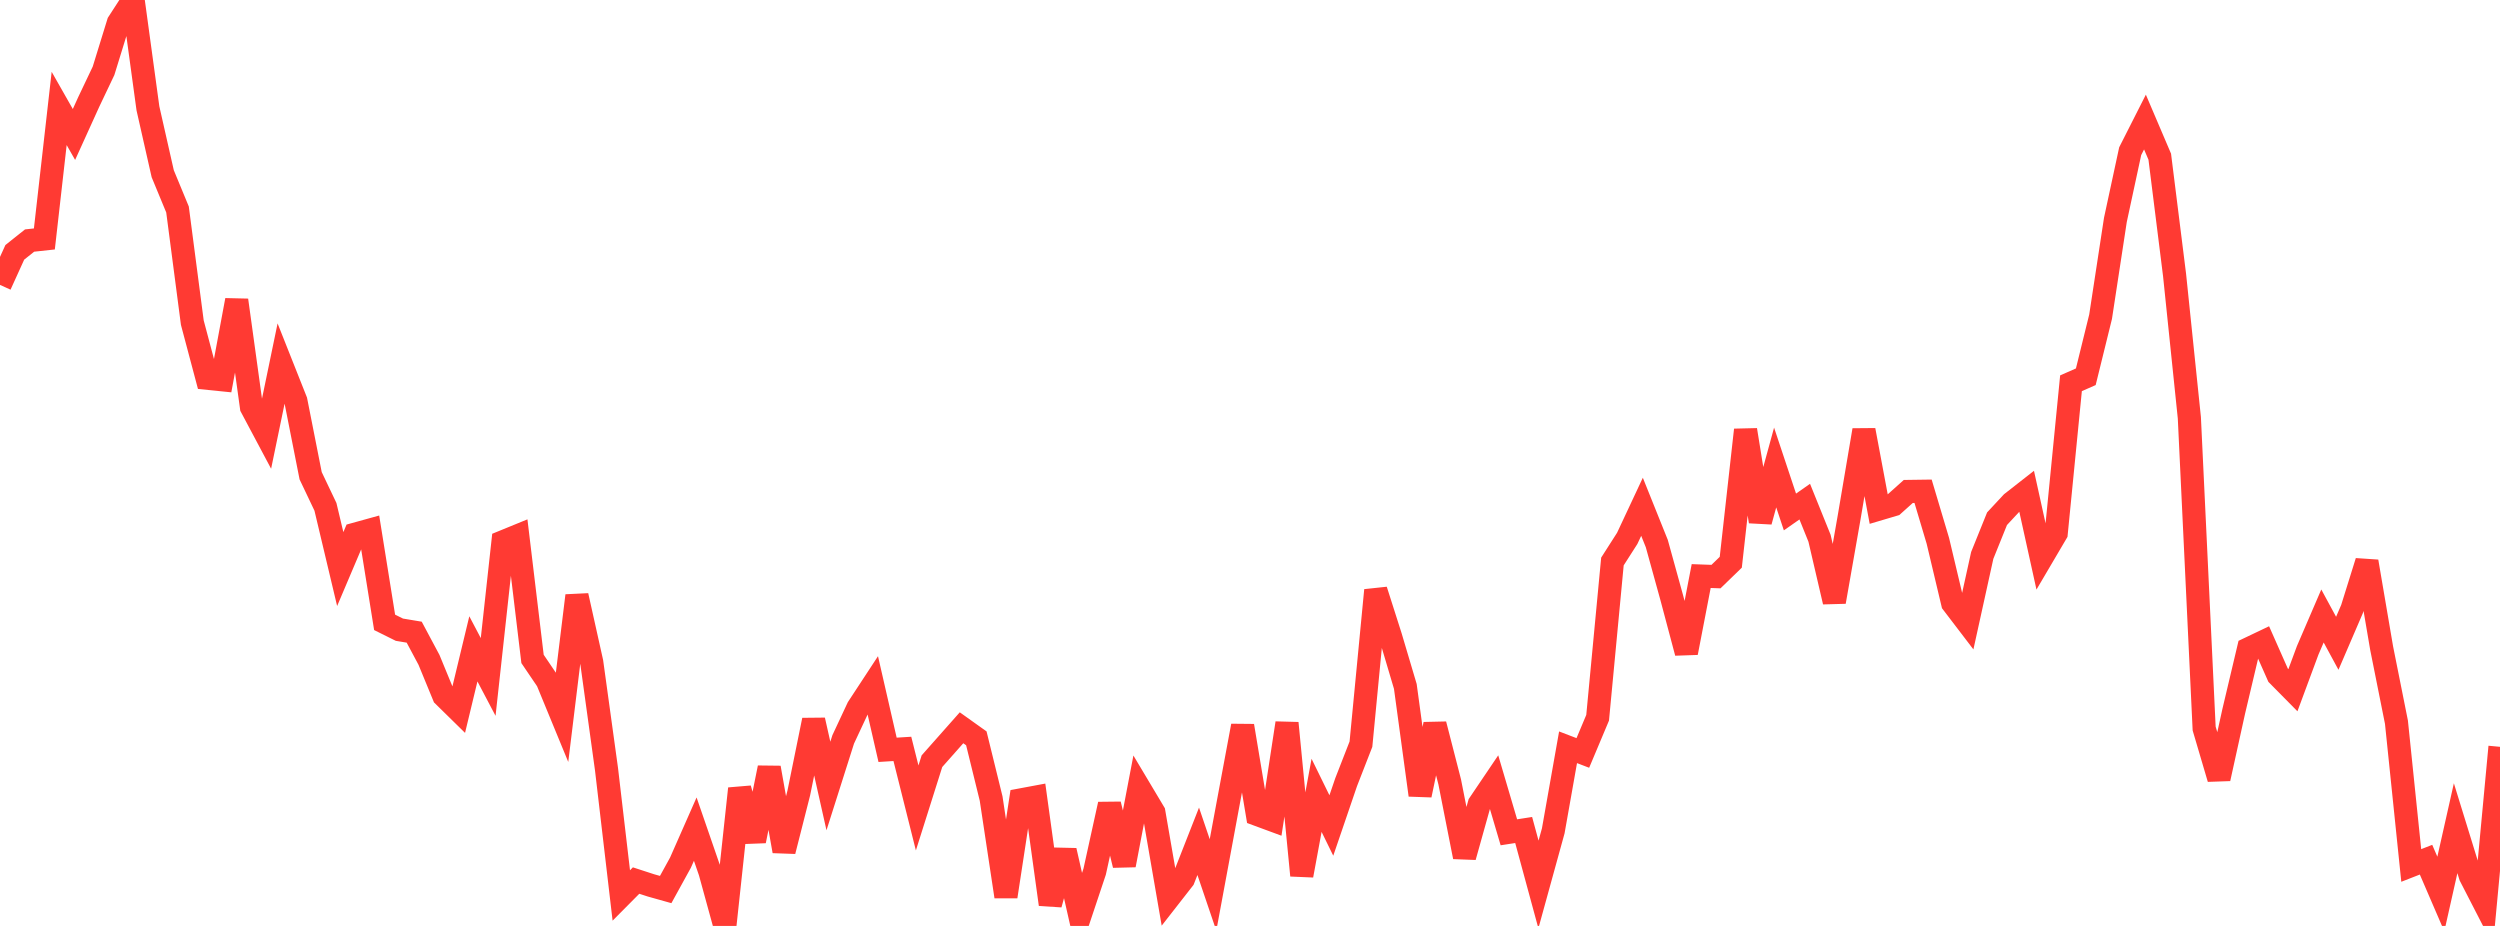 <?xml version="1.0" standalone="no"?>
<!DOCTYPE svg PUBLIC "-//W3C//DTD SVG 1.1//EN" "http://www.w3.org/Graphics/SVG/1.1/DTD/svg11.dtd">

<svg width="135" height="50" viewBox="0 0 135 50" preserveAspectRatio="none" 
  xmlns="http://www.w3.org/2000/svg"
  xmlns:xlink="http://www.w3.org/1999/xlink">


<polyline points="0.0, 15.384 0.799, 13.626 1.598, 12.99 2.396, 12.903 3.195, 5.856 3.994, 7.262 4.793, 5.502 5.592, 3.822 6.391, 1.232 7.189, 0.0 7.988, 5.85 8.787, 9.381 9.586, 11.313 10.385, 17.422 11.183, 20.425 11.982, 20.506 12.781, 16.21 13.58, 21.989 14.379, 23.491 15.178, 19.634 15.976, 21.646 16.775, 25.69 17.574, 27.369 18.373, 30.73 19.172, 28.848 19.97, 28.627 20.769, 33.607 21.568, 34.004 22.367, 34.137 23.166, 35.634 23.964, 37.573 24.763, 38.357 25.562, 35.038 26.361, 36.556 27.16, 29.261 27.959, 28.934 28.757, 35.582 29.556, 36.761 30.355, 38.701 31.154, 32.166 31.953, 35.753 32.751, 41.534 33.55, 48.355 34.349, 47.55 35.148, 47.81 35.947, 48.035 36.746, 46.582 37.544, 44.773 38.343, 47.09 39.142, 50.0 39.941, 42.587 40.74, 45.41 41.538, 41.458 42.337, 45.961 43.136, 42.815 43.935, 38.887 44.734, 42.444 45.533, 39.928 46.331, 38.221 47.13, 37.003 47.929, 40.49 48.728, 40.44 49.527, 43.629 50.325, 41.104 51.124, 40.202 51.923, 39.3 52.722, 39.87 53.521, 43.122 54.32, 48.415 55.118, 43.197 55.917, 43.048 56.716, 48.835 57.515, 45.931 58.314, 49.456 59.112, 47.067 59.911, 43.432 60.71, 46.716 61.509, 42.529 62.308, 43.868 63.107, 48.489 63.905, 47.467 64.704, 45.43 65.503, 47.786 66.302, 43.479 67.101, 39.195 67.899, 43.982 68.698, 44.277 69.497, 39.047 70.296, 47.273 71.095, 42.948 71.893, 44.577 72.692, 42.236 73.491, 40.186 74.29, 31.873 75.089, 34.377 75.888, 37.067 76.686, 42.934 77.485, 39.114 78.284, 42.221 79.083, 46.271 79.882, 43.417 80.68, 42.236 81.479, 44.944 82.278, 44.82 83.077, 47.761 83.876, 44.864 84.675, 40.353 85.473, 40.659 86.272, 38.759 87.071, 30.321 87.87, 29.072 88.669, 27.366 89.467, 29.353 90.266, 32.245 91.065, 35.248 91.864, 31.107 92.663, 31.136 93.462, 30.362 94.26, 23.216 95.059, 28.16 95.858, 25.245 96.657, 27.647 97.456, 27.088 98.254, 29.065 99.053, 32.497 99.852, 27.949 100.651, 23.229 101.45, 27.491 102.249, 27.254 103.047, 26.539 103.846, 26.528 104.645, 29.207 105.444, 32.57 106.243, 33.617 107.041, 29.991 107.84, 28.011 108.639, 27.152 109.438, 26.527 110.237, 30.15 111.036, 28.792 111.834, 20.696 112.633, 20.345 113.432, 17.102 114.231, 11.874 115.03, 8.165 115.828, 6.59 116.627, 8.462 117.426, 14.845 118.225, 22.559 119.024, 39.34 119.822, 42.045 120.621, 38.414 121.42, 35.039 122.219, 34.658 123.018, 36.463 123.817, 37.272 124.615, 35.119 125.414, 33.263 126.213, 34.738 127.012, 32.882 127.811, 30.322 128.609, 35.002 129.408, 38.998 130.207, 46.735 131.006, 46.423 131.805, 48.276 132.604, 44.723 133.402, 47.308 134.201, 48.861 135.0, 40.328" fill="none" stroke="#ff3a33" stroke-width="1.25"/>

</svg>